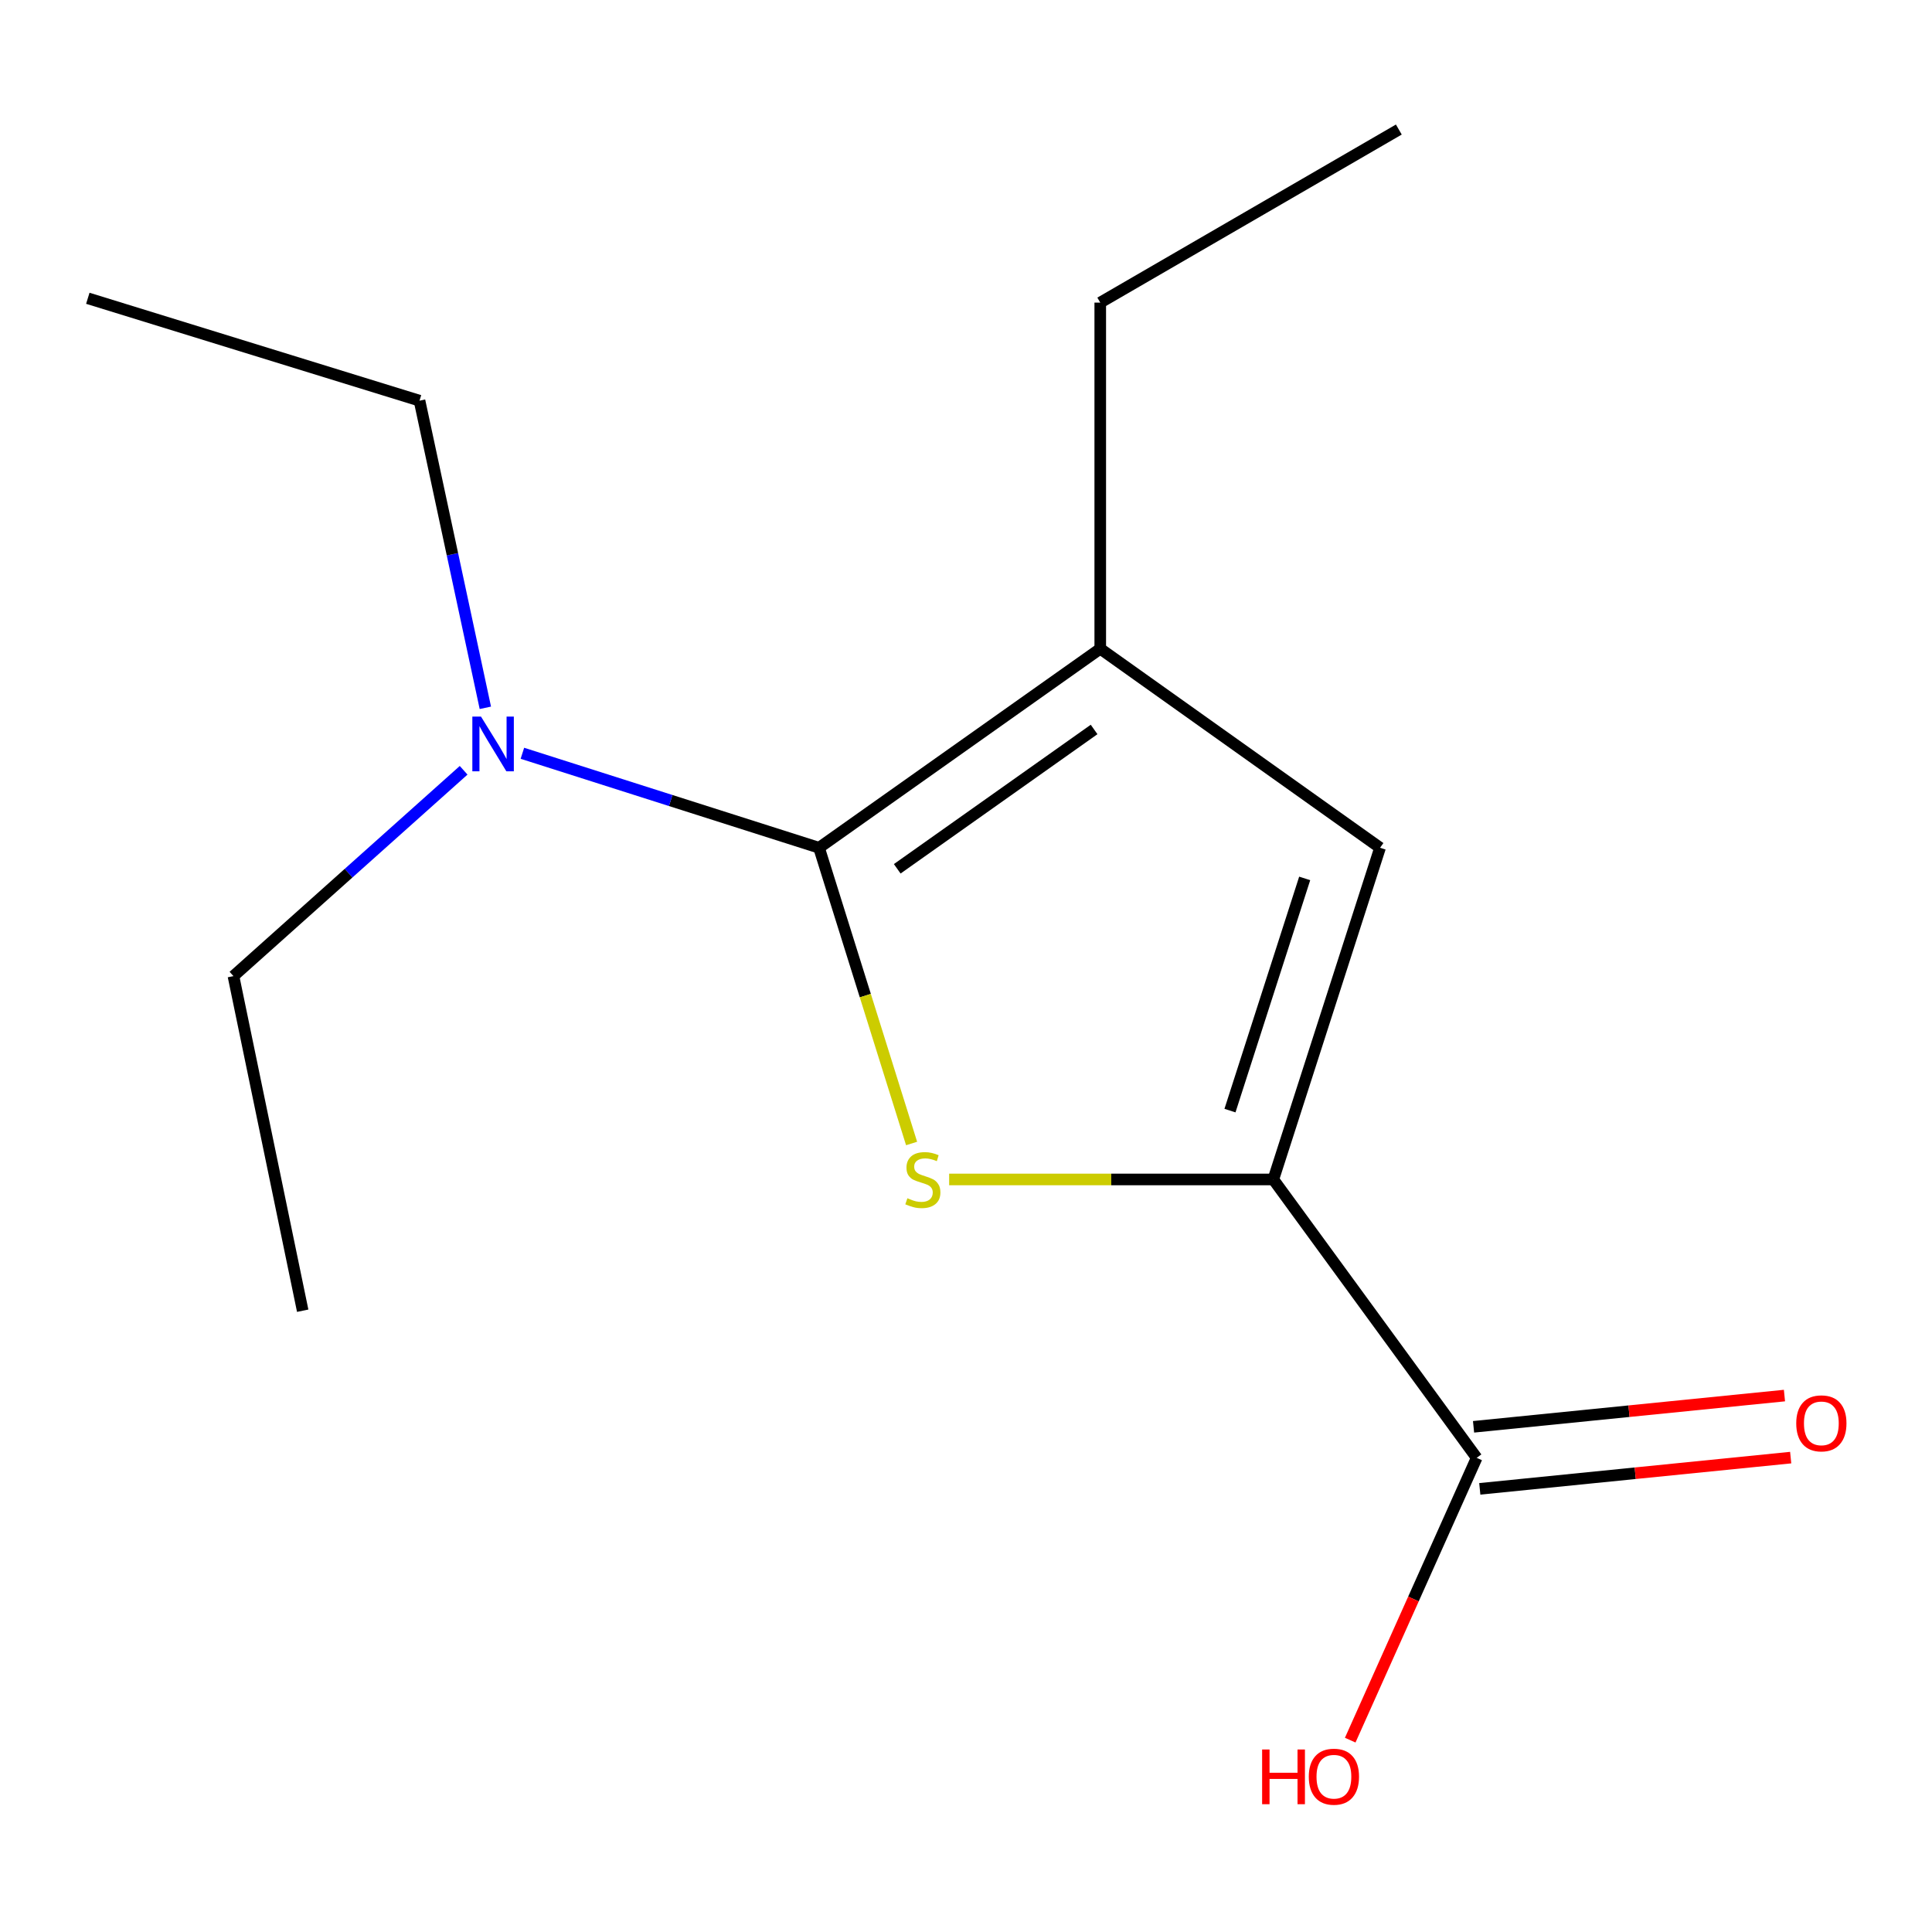<?xml version='1.0' encoding='iso-8859-1'?>
<svg version='1.1' baseProfile='full'
              xmlns='http://www.w3.org/2000/svg'
                      xmlns:rdkit='http://www.rdkit.org/xml'
                      xmlns:xlink='http://www.w3.org/1999/xlink'
                  xml:space='preserve'
width='1000px' height='1000px' viewBox='0 0 1000 1000'>
<!-- END OF HEADER -->
<rect style='opacity:1.0;fill:#FFFFFF;stroke:none' width='1000' height='1000' x='0' y='0'> </rect>
<path class='bond-0' d='M 423.93,438.801 L 447.885,515.335' style='fill:none;fill-rule:evenodd;stroke:#000000;stroke-width:6px;stroke-linecap:butt;stroke-linejoin:miter;stroke-opacity:1' />
<path class='bond-0' d='M 447.885,515.335 L 471.84,591.868' style='fill:none;fill-rule:evenodd;stroke:#CCCC00;stroke-width:6px;stroke-linecap:butt;stroke-linejoin:miter;stroke-opacity:1' />
<path class='bond-2' d='M 423.93,438.801 L 569.489,335.773' style='fill:none;fill-rule:evenodd;stroke:#000000;stroke-width:6px;stroke-linecap:butt;stroke-linejoin:miter;stroke-opacity:1' />
<path class='bond-2' d='M 464.41,449.691 L 566.302,377.571' style='fill:none;fill-rule:evenodd;stroke:#000000;stroke-width:6px;stroke-linecap:butt;stroke-linejoin:miter;stroke-opacity:1' />
<path class='bond-5' d='M 423.93,438.801 L 347.16,414.348' style='fill:none;fill-rule:evenodd;stroke:#000000;stroke-width:6px;stroke-linecap:butt;stroke-linejoin:miter;stroke-opacity:1' />
<path class='bond-5' d='M 347.16,414.348 L 270.389,389.895' style='fill:none;fill-rule:evenodd;stroke:#0000FF;stroke-width:6px;stroke-linecap:butt;stroke-linejoin:miter;stroke-opacity:1' />
<path class='bond-1' d='M 491.283,610.485 L 575.176,610.485' style='fill:none;fill-rule:evenodd;stroke:#CCCC00;stroke-width:6px;stroke-linecap:butt;stroke-linejoin:miter;stroke-opacity:1' />
<path class='bond-1' d='M 575.176,610.485 L 659.07,610.485' style='fill:none;fill-rule:evenodd;stroke:#000000;stroke-width:6px;stroke-linecap:butt;stroke-linejoin:miter;stroke-opacity:1' />
<path class='bond-4' d='M 659.07,610.485 L 764.321,754.574' style='fill:none;fill-rule:evenodd;stroke:#000000;stroke-width:6px;stroke-linecap:butt;stroke-linejoin:miter;stroke-opacity:1' />
<path class='bond-14' d='M 659.07,610.485 L 714.313,438.801' style='fill:none;fill-rule:evenodd;stroke:#000000;stroke-width:6px;stroke-linecap:butt;stroke-linejoin:miter;stroke-opacity:1' />
<path class='bond-14' d='M 636.633,574.847 L 675.304,454.668' style='fill:none;fill-rule:evenodd;stroke:#000000;stroke-width:6px;stroke-linecap:butt;stroke-linejoin:miter;stroke-opacity:1' />
<path class='bond-3' d='M 569.489,335.773 L 714.313,438.801' style='fill:none;fill-rule:evenodd;stroke:#000000;stroke-width:6px;stroke-linecap:butt;stroke-linejoin:miter;stroke-opacity:1' />
<path class='bond-8' d='M 569.489,335.773 L 569.489,156.63' style='fill:none;fill-rule:evenodd;stroke:#000000;stroke-width:6px;stroke-linecap:butt;stroke-linejoin:miter;stroke-opacity:1' />
<path class='bond-6' d='M 765.935,770.631 L 846.398,762.544' style='fill:none;fill-rule:evenodd;stroke:#000000;stroke-width:6px;stroke-linecap:butt;stroke-linejoin:miter;stroke-opacity:1' />
<path class='bond-6' d='M 846.398,762.544 L 926.86,754.457' style='fill:none;fill-rule:evenodd;stroke:#FF0000;stroke-width:6px;stroke-linecap:butt;stroke-linejoin:miter;stroke-opacity:1' />
<path class='bond-6' d='M 762.708,738.518 L 843.17,730.431' style='fill:none;fill-rule:evenodd;stroke:#000000;stroke-width:6px;stroke-linecap:butt;stroke-linejoin:miter;stroke-opacity:1' />
<path class='bond-6' d='M 843.17,730.431 L 923.633,722.344' style='fill:none;fill-rule:evenodd;stroke:#FF0000;stroke-width:6px;stroke-linecap:butt;stroke-linejoin:miter;stroke-opacity:1' />
<path class='bond-7' d='M 764.321,754.574 L 731.595,827.635' style='fill:none;fill-rule:evenodd;stroke:#000000;stroke-width:6px;stroke-linecap:butt;stroke-linejoin:miter;stroke-opacity:1' />
<path class='bond-7' d='M 731.595,827.635 L 698.869,900.695' style='fill:none;fill-rule:evenodd;stroke:#FF0000;stroke-width:6px;stroke-linecap:butt;stroke-linejoin:miter;stroke-opacity:1' />
<path class='bond-9' d='M 251.214,366.361 L 234.176,286.876' style='fill:none;fill-rule:evenodd;stroke:#0000FF;stroke-width:6px;stroke-linecap:butt;stroke-linejoin:miter;stroke-opacity:1' />
<path class='bond-9' d='M 234.176,286.876 L 217.138,207.391' style='fill:none;fill-rule:evenodd;stroke:#000000;stroke-width:6px;stroke-linecap:butt;stroke-linejoin:miter;stroke-opacity:1' />
<path class='bond-10' d='M 239.976,398.698 L 180.405,451.966' style='fill:none;fill-rule:evenodd;stroke:#0000FF;stroke-width:6px;stroke-linecap:butt;stroke-linejoin:miter;stroke-opacity:1' />
<path class='bond-10' d='M 180.405,451.966 L 120.834,505.234' style='fill:none;fill-rule:evenodd;stroke:#000000;stroke-width:6px;stroke-linecap:butt;stroke-linejoin:miter;stroke-opacity:1' />
<path class='bond-11' d='M 569.489,156.63 L 724.032,67.05' style='fill:none;fill-rule:evenodd;stroke:#000000;stroke-width:6px;stroke-linecap:butt;stroke-linejoin:miter;stroke-opacity:1' />
<path class='bond-12' d='M 217.138,207.391 L 45.455,154.389' style='fill:none;fill-rule:evenodd;stroke:#000000;stroke-width:6px;stroke-linecap:butt;stroke-linejoin:miter;stroke-opacity:1' />
<path class='bond-13' d='M 120.834,505.234 L 156.677,678.424' style='fill:none;fill-rule:evenodd;stroke:#000000;stroke-width:6px;stroke-linecap:butt;stroke-linejoin:miter;stroke-opacity:1' />
<path  class='atom-1' d='M 469.668 620.205
Q 469.988 620.325, 471.308 620.885
Q 472.628 621.445, 474.068 621.805
Q 475.548 622.125, 476.988 622.125
Q 479.668 622.125, 481.228 620.845
Q 482.788 619.525, 482.788 617.245
Q 482.788 615.685, 481.988 614.725
Q 481.228 613.765, 480.028 613.245
Q 478.828 612.725, 476.828 612.125
Q 474.308 611.365, 472.788 610.645
Q 471.308 609.925, 470.228 608.405
Q 469.188 606.885, 469.188 604.325
Q 469.188 600.765, 471.588 598.565
Q 474.028 596.365, 478.828 596.365
Q 482.108 596.365, 485.828 597.925
L 484.908 601.005
Q 481.508 599.605, 478.948 599.605
Q 476.188 599.605, 474.668 600.765
Q 473.148 601.885, 473.188 603.845
Q 473.188 605.365, 473.948 606.285
Q 474.748 607.205, 475.868 607.725
Q 477.028 608.245, 478.948 608.845
Q 481.508 609.645, 483.028 610.445
Q 484.548 611.245, 485.628 612.885
Q 486.748 614.485, 486.748 617.245
Q 486.748 621.165, 484.108 623.285
Q 481.508 625.365, 477.148 625.365
Q 474.628 625.365, 472.708 624.805
Q 470.828 624.285, 468.588 623.365
L 469.668 620.205
' fill='#CCCC00'/>
<path  class='atom-6' d='M 248.963 370.904
L 258.243 385.904
Q 259.163 387.384, 260.643 390.064
Q 262.123 392.744, 262.203 392.904
L 262.203 370.904
L 265.963 370.904
L 265.963 399.224
L 262.083 399.224
L 252.123 382.824
Q 250.963 380.904, 249.723 378.704
Q 248.523 376.504, 248.163 375.824
L 248.163 399.224
L 244.483 399.224
L 244.483 370.904
L 248.963 370.904
' fill='#0000FF'/>
<path  class='atom-7' d='M 929.729 736.724
Q 929.729 729.924, 933.089 726.124
Q 936.449 722.324, 942.729 722.324
Q 949.009 722.324, 952.369 726.124
Q 955.729 729.924, 955.729 736.724
Q 955.729 743.604, 952.329 747.524
Q 948.929 751.404, 942.729 751.404
Q 936.489 751.404, 933.089 747.524
Q 929.729 743.644, 929.729 736.724
M 942.729 748.204
Q 947.049 748.204, 949.369 745.324
Q 951.729 742.404, 951.729 736.724
Q 951.729 731.164, 949.369 728.364
Q 947.049 725.524, 942.729 725.524
Q 938.409 725.524, 936.049 728.324
Q 933.729 731.124, 933.729 736.724
Q 933.729 742.444, 936.049 745.324
Q 938.409 748.204, 942.729 748.204
' fill='#FF0000'/>
<path  class='atom-8' d='M 653.27 905.534
L 657.11 905.534
L 657.11 917.574
L 671.59 917.574
L 671.59 905.534
L 675.43 905.534
L 675.43 933.854
L 671.59 933.854
L 671.59 920.774
L 657.11 920.774
L 657.11 933.854
L 653.27 933.854
L 653.27 905.534
' fill='#FF0000'/>
<path  class='atom-8' d='M 677.43 919.614
Q 677.43 912.814, 680.79 909.014
Q 684.15 905.214, 690.43 905.214
Q 696.71 905.214, 700.07 909.014
Q 703.43 912.814, 703.43 919.614
Q 703.43 926.494, 700.03 930.414
Q 696.63 934.294, 690.43 934.294
Q 684.19 934.294, 680.79 930.414
Q 677.43 926.534, 677.43 919.614
M 690.43 931.094
Q 694.75 931.094, 697.07 928.214
Q 699.43 925.294, 699.43 919.614
Q 699.43 914.054, 697.07 911.254
Q 694.75 908.414, 690.43 908.414
Q 686.11 908.414, 683.75 911.214
Q 681.43 914.014, 681.43 919.614
Q 681.43 925.334, 683.75 928.214
Q 686.11 931.094, 690.43 931.094
' fill='#FF0000'/>
</svg>
